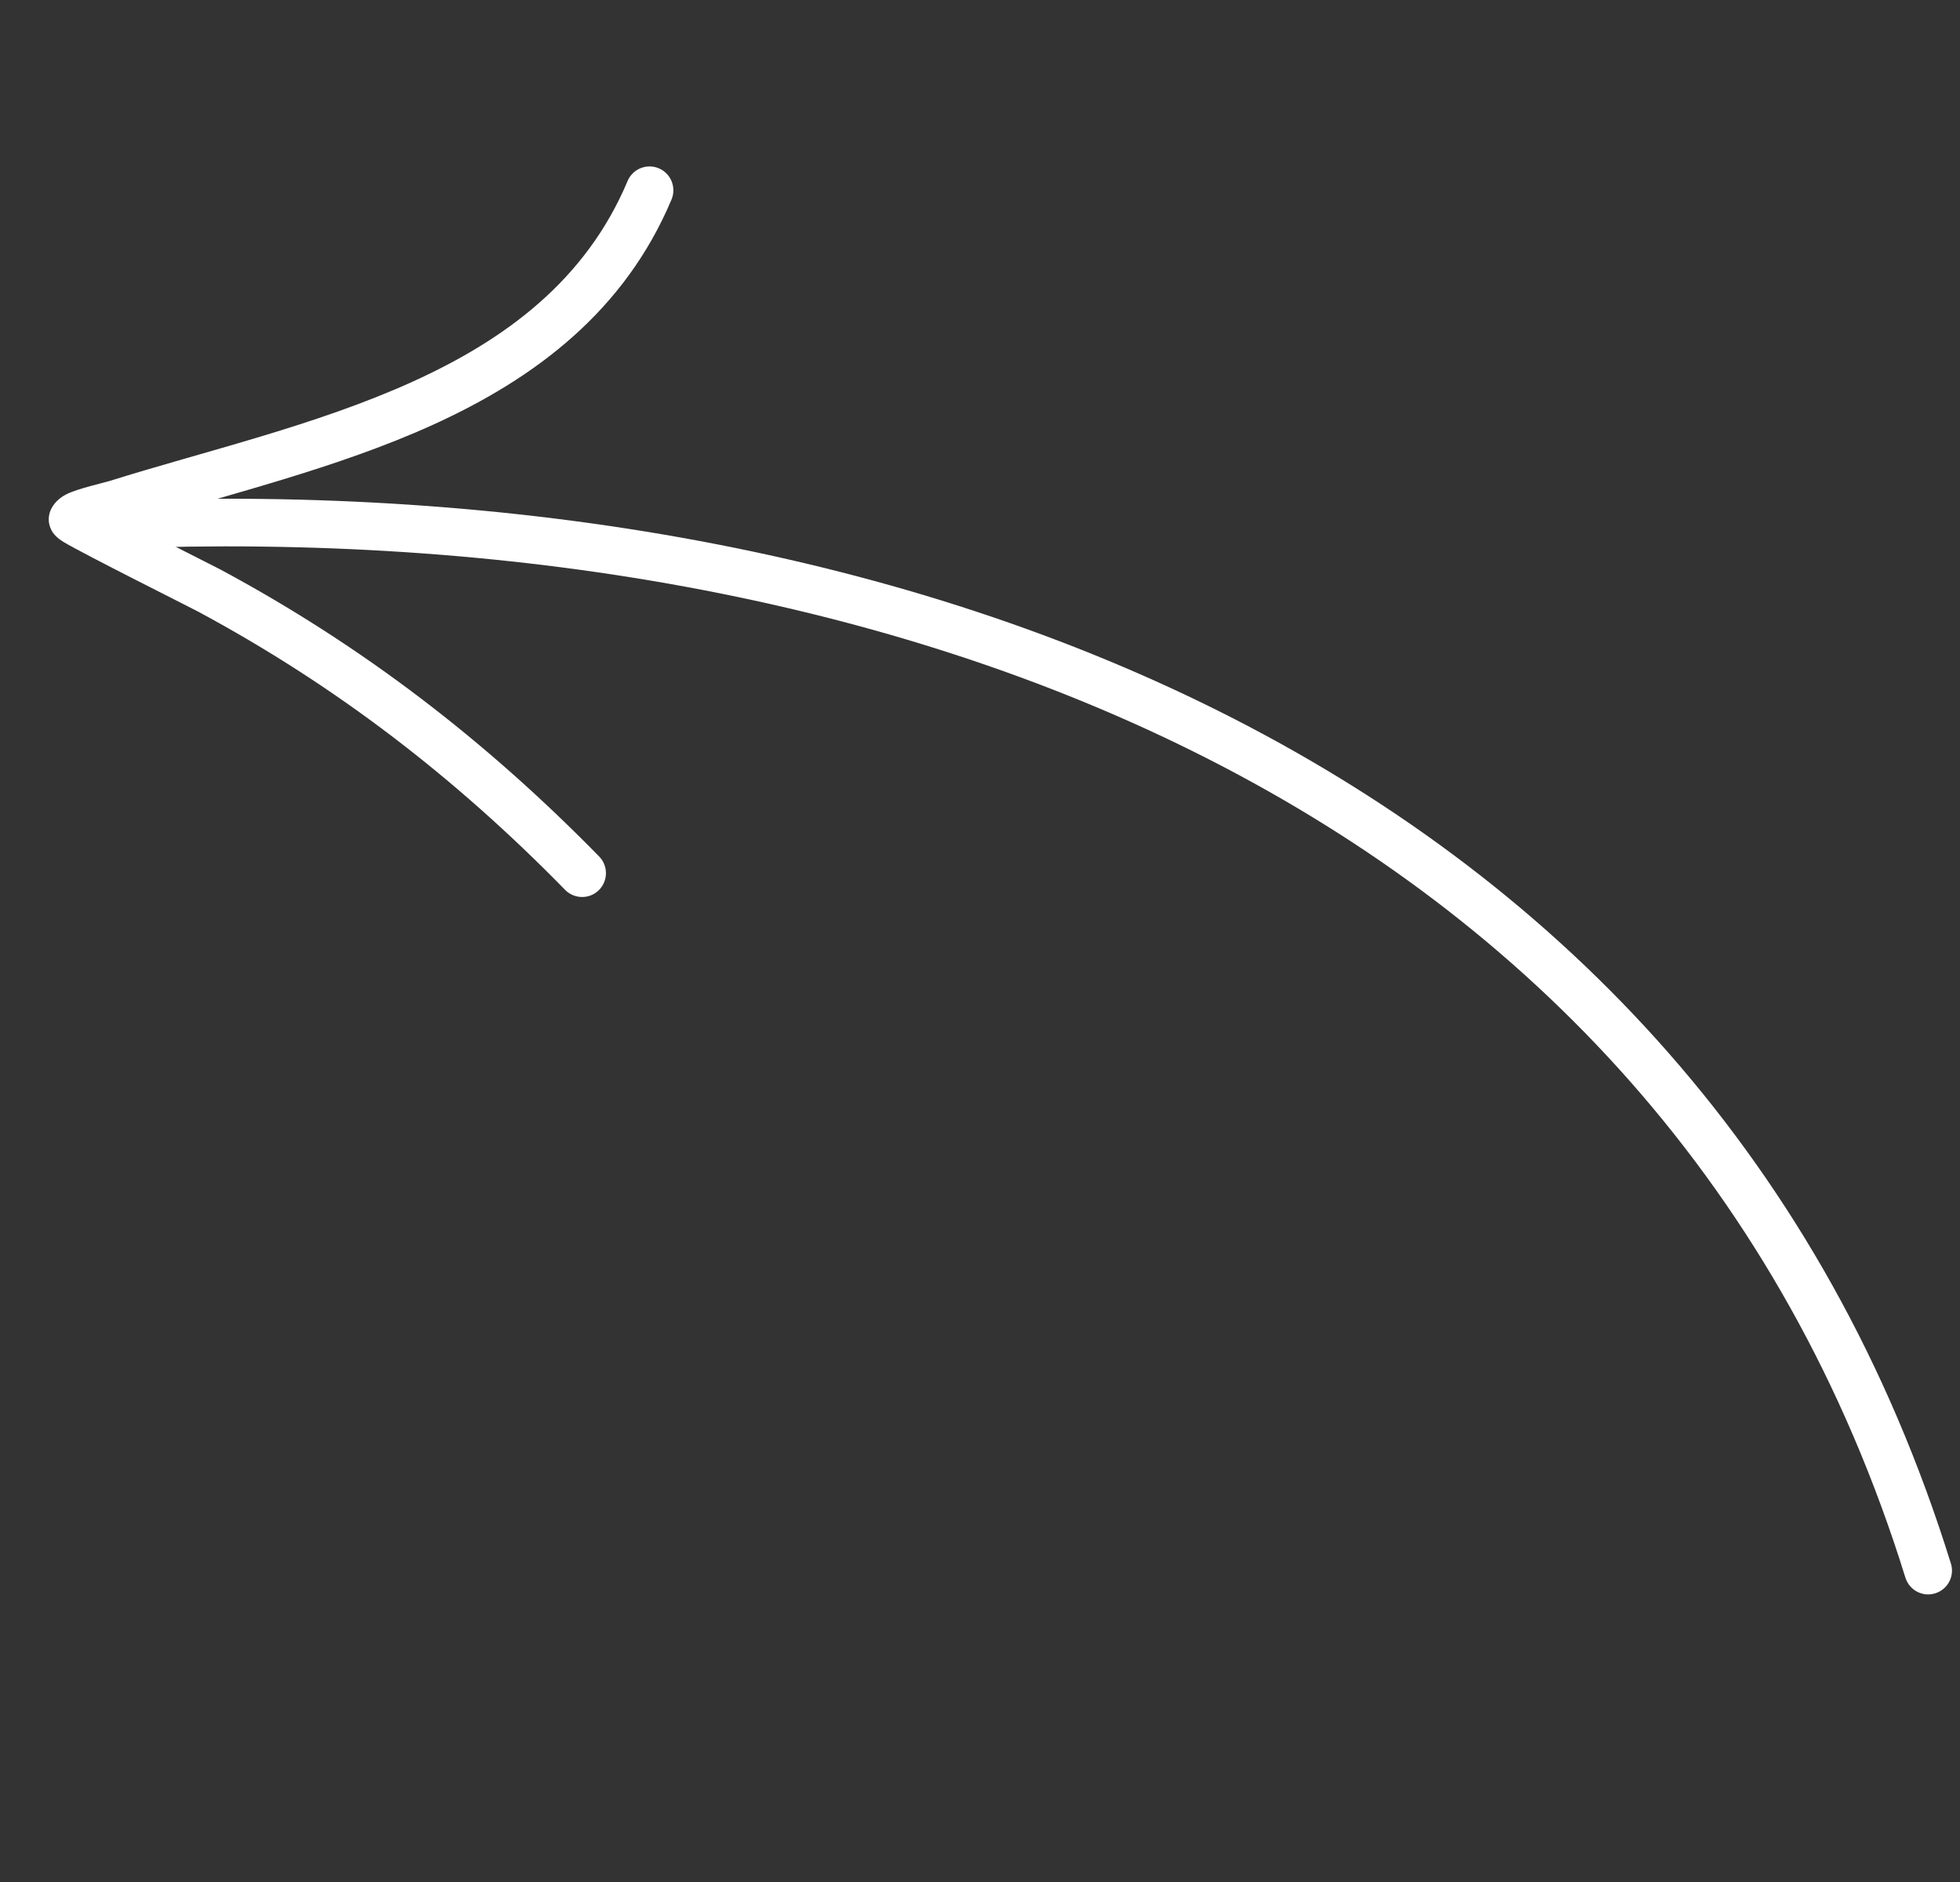 <?xml version="1.0" encoding="UTF-8"?> <svg xmlns="http://www.w3.org/2000/svg" width="75" height="72" viewBox="0 0 75 72" fill="none"><rect x="0" y="0" width="75" height="72" fill="#333333" stroke="none"/> <path fill-rule="evenodd" clip-rule="evenodd" d="M72.911 60.356C63.605 30.407 33.755 19.848 4.507 20.985C4.004 21.003 3.579 20.611 3.561 20.109C3.542 19.607 3.934 19.182 4.436 19.163C34.503 17.993 65.085 29.028 74.652 59.817C74.802 60.296 74.533 60.807 74.051 60.957C73.572 61.107 73.062 60.838 72.911 60.356Z" fill="white"></path> <path fill-rule="evenodd" clip-rule="evenodd" d="M5.022 20.052C6.446 20.785 8.243 21.685 8.444 21.793C13.891 24.721 18.592 28.338 22.927 32.767C23.279 33.126 23.272 33.704 22.913 34.057C22.554 34.409 21.976 34.402 21.623 34.043C17.421 29.747 12.863 26.239 7.58 23.398C7.272 23.233 3.23 21.212 2.444 20.742C2.12 20.551 1.996 20.342 1.972 20.29C1.831 20.019 1.853 19.785 1.904 19.609C1.964 19.411 2.142 19.109 2.548 18.905C2.973 18.694 3.958 18.473 4.203 18.398C7.884 17.245 12.094 16.279 15.799 14.597C19.333 12.992 22.412 10.733 24.015 6.925C24.209 6.461 24.746 6.244 25.209 6.439C25.673 6.633 25.89 7.17 25.696 7.633C23.903 11.891 20.503 14.464 16.554 16.257C12.87 17.929 8.704 18.916 5.022 20.052Z" fill="white"></path> </svg> 
